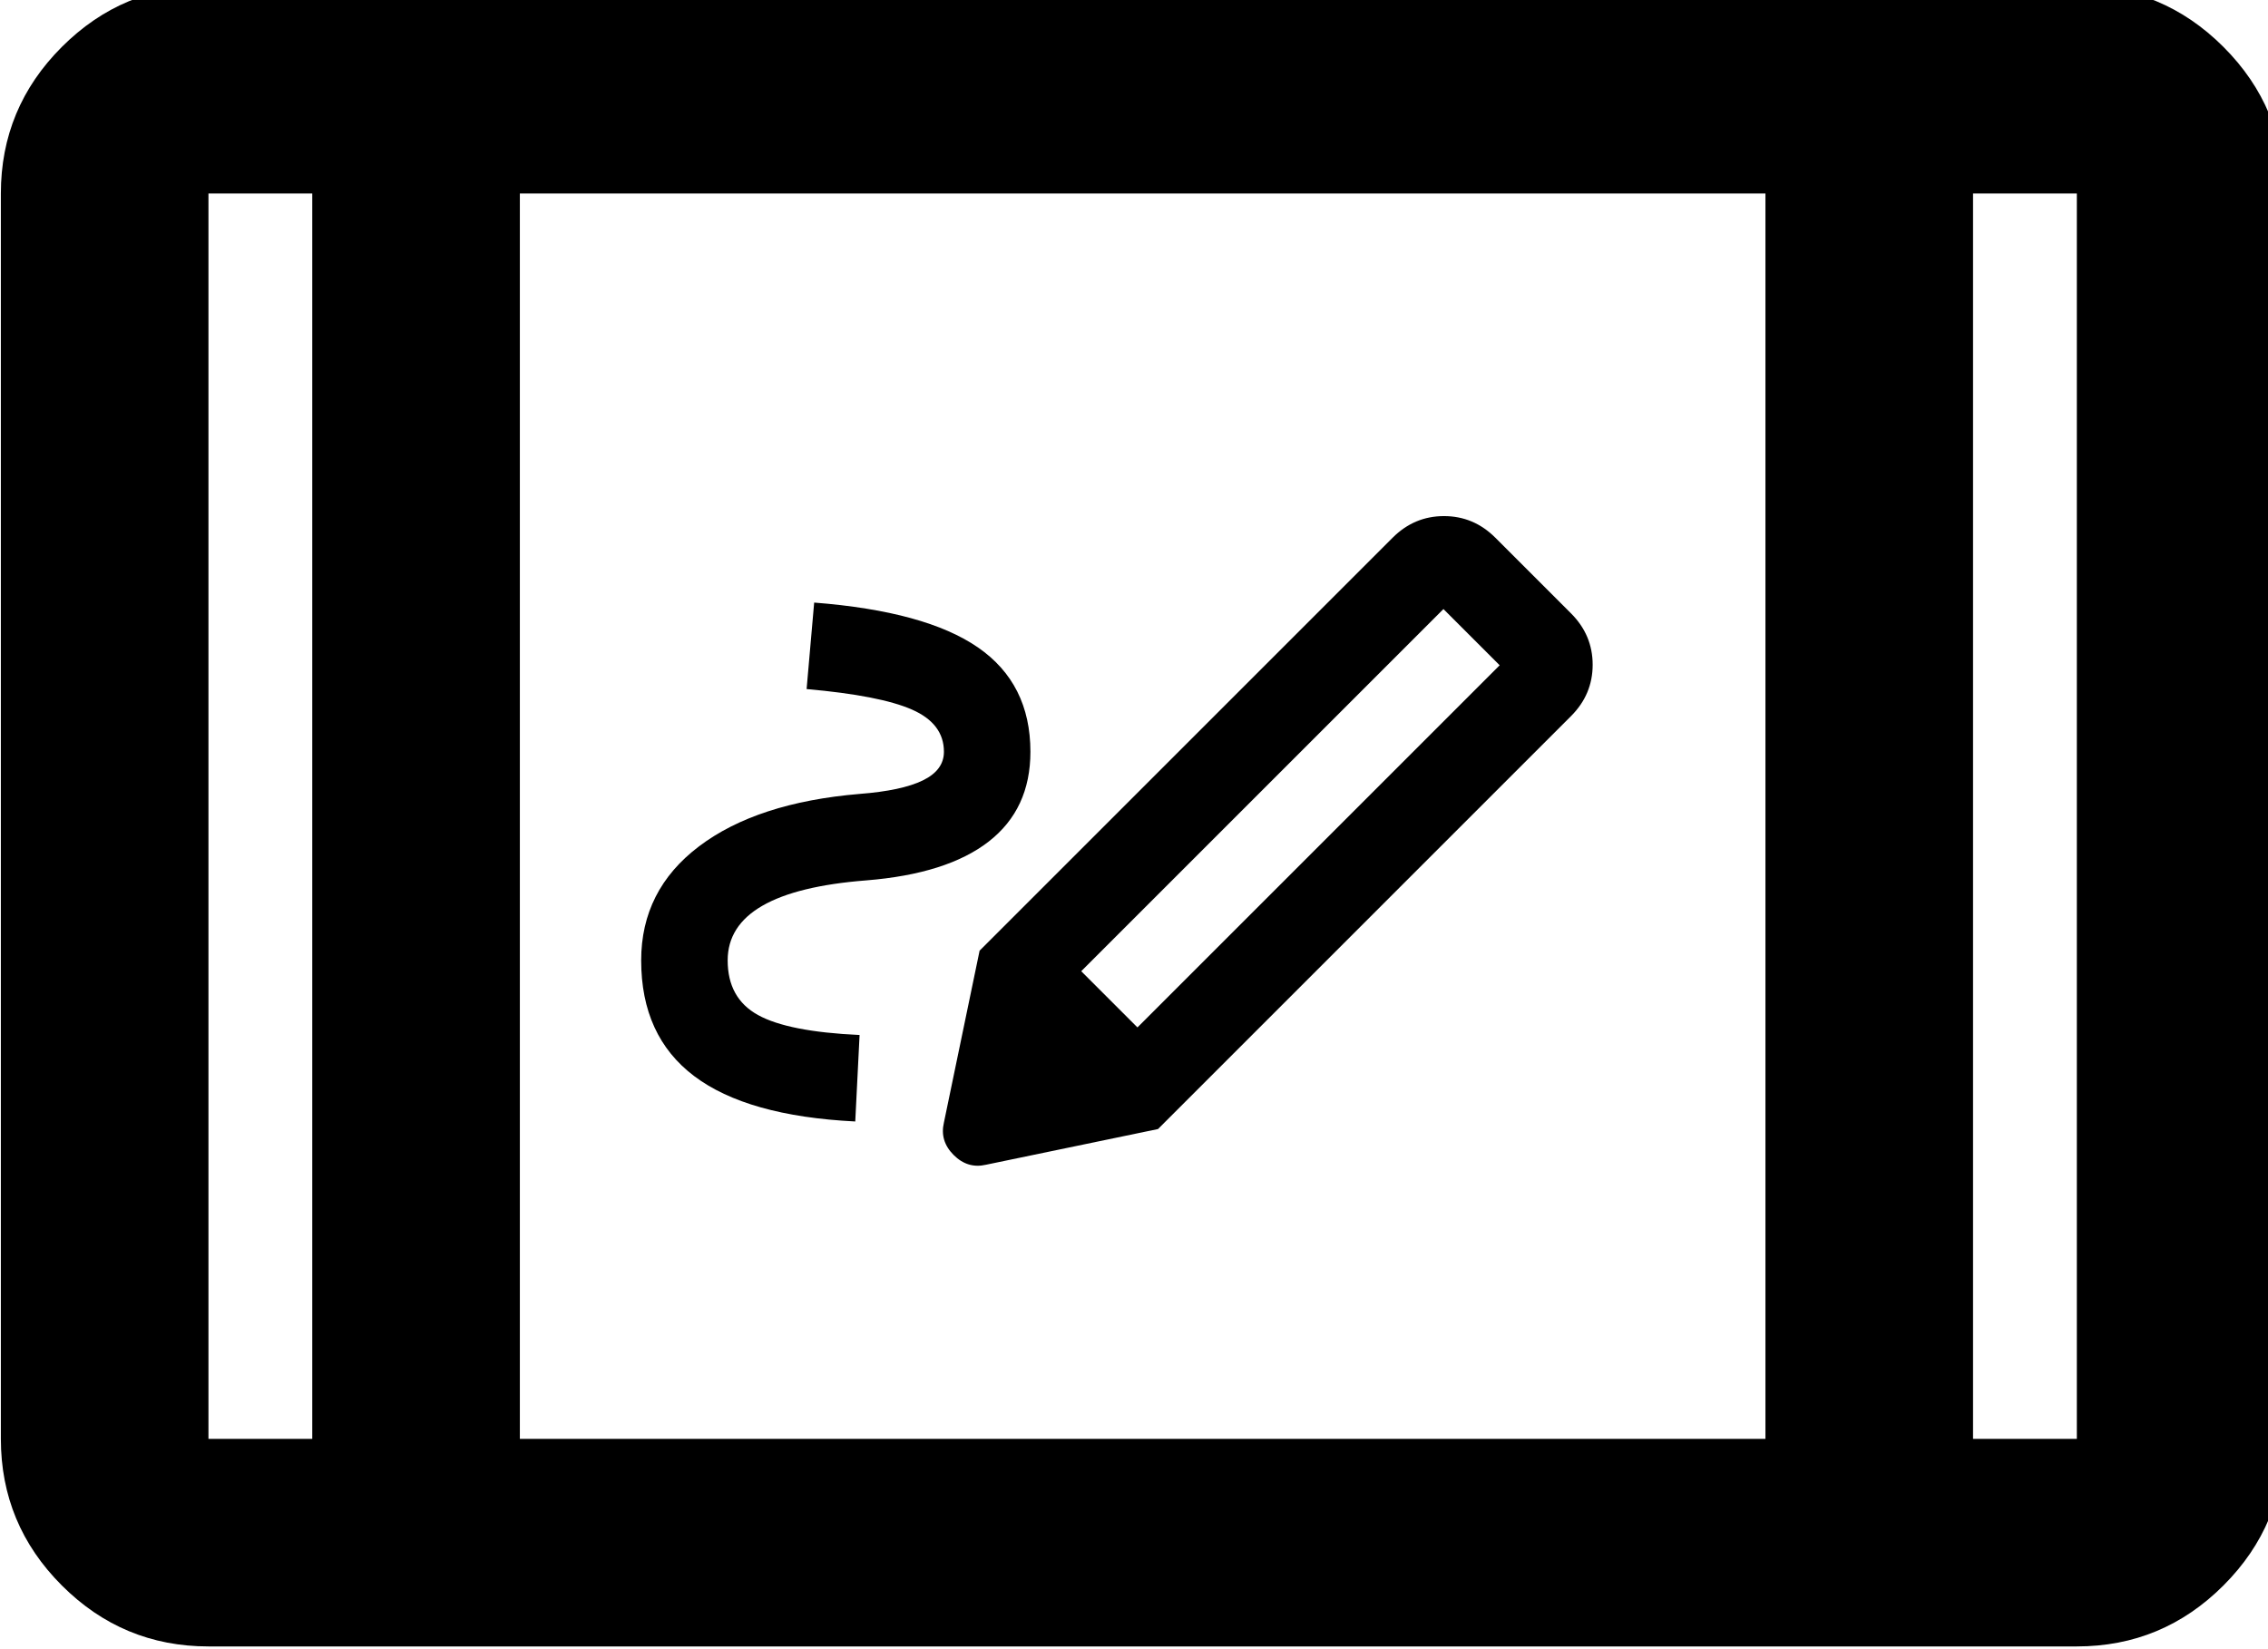 <?xml version="1.0" encoding="UTF-8" standalone="no"?>
<!-- Created with Inkscape (http://www.inkscape.org/) -->

<svg
   width="10.488mm"
   height="7.628mm"
   viewBox="0 0 10.488 7.628"
   version="1.1"
   id="svg1"
   xml:space="preserve"
   inkscape:version="1.4.2 (ebf0e940d0, 2025-05-08)"
   sodipodi:docname="tablet_and_stylus.svg"
   xmlns:inkscape="http://www.inkscape.org/namespaces/inkscape"
   xmlns:sodipodi="http://sodipodi.sourceforge.net/DTD/sodipodi-0.dtd"
   xmlns="http://www.w3.org/2000/svg"
   xmlns:svg="http://www.w3.org/2000/svg"><sodipodi:namedview
     id="namedview1"
     pagecolor="#ffffff"
     bordercolor="#000000"
     borderopacity="0.25"
     inkscape:showpageshadow="2"
     inkscape:pageopacity="0.0"
     inkscape:pagecheckerboard="0"
     inkscape:deskcolor="#d1d1d1"
     inkscape:document-units="mm"
     inkscape:zoom="13.669248"
     inkscape:cx="16.460306"
     inkscape:cy="23.775997"
     inkscape:window-width="1914"
     inkscape:window-height="2135"
     inkscape:window-x="960"
     inkscape:window-y="19"
     inkscape:window-maximized="0"
     inkscape:current-layer="layer1"><inkscape:page
       x="0"
       y="0"
       width="10.488"
       height="7.628"
       id="page2"
       margin="0"
       bleed="0" /></sodipodi:namedview><defs
     id="defs1" /><g
     inkscape:label="Layer 1"
     inkscape:groupmode="layer"
     id="layer1"
     transform="translate(-1533.859,-293.195)"><g
       id="g3"
       style="fill:#000000"><g
         style="fill:#000000"
         id="g1"
         transform="matrix(0.005,0,0,0.005,1536.624,299.382)"><path
           d="m 499,-287 335,-335 -52,-52 -335,335 z m -261,87 Q 138,-205 89,-242 40,-279 40,-349 40,-414 93.5,-454.5 147,-495 242,-503 q 39,-3 58.5,-12.5 19.5,-9.5 19.5,-26.5 0,-26 -29.5,-39 -29.5,-13 -97.5,-19 l 7,-80 q 103,8 151.5,41.5 48.5,33.5 48.5,96.5 0,53 -38.5,83 -38.5,30 -113.5,36 -64,5 -96,23.5 -32,18.5 -32,50.5 0,35 28,50.5 28,15.5 94,18.5 z m 280,7 -165,-165 382,-382 q 20,-20 47.5,-20 27.5,0 47.5,20 l 70,70 q 20,20 20,47.5 0,27.5 -20,47.5 z m -159,33 q -17,4 -30,-9 -13,-13 -9,-30 l 33,-159 165,165 z"
           id="path1"
           style="fill:#000000" /></g><g
         style="fill:#000000"
         id="g2"
         transform="matrix(0.012,0,0,0.012,1533.383,302.73)"><path
           d="M 120,-160 Q 87,-160 63.5,-183.5 40,-207 40,-240 v -480 q 0,-33 23.5,-56.5 Q 87,-800 120,-800 h 720 q 33,0 56.5,23.5 23.5,23.5 23.5,56.5 v 480 q 0,33 -23.5,56.5 Q 873,-160 840,-160 Z m 40,-560 h -40 v 480 h 40 z m 80,480 H 720 V -720 H 240 Z m 560,-480 v 480 h 40 v -480 z m 0,0 h 40 z m -640,0 h -40 z"
           id="path1-6"
           style="fill:#000000" /></g></g></g></svg>
